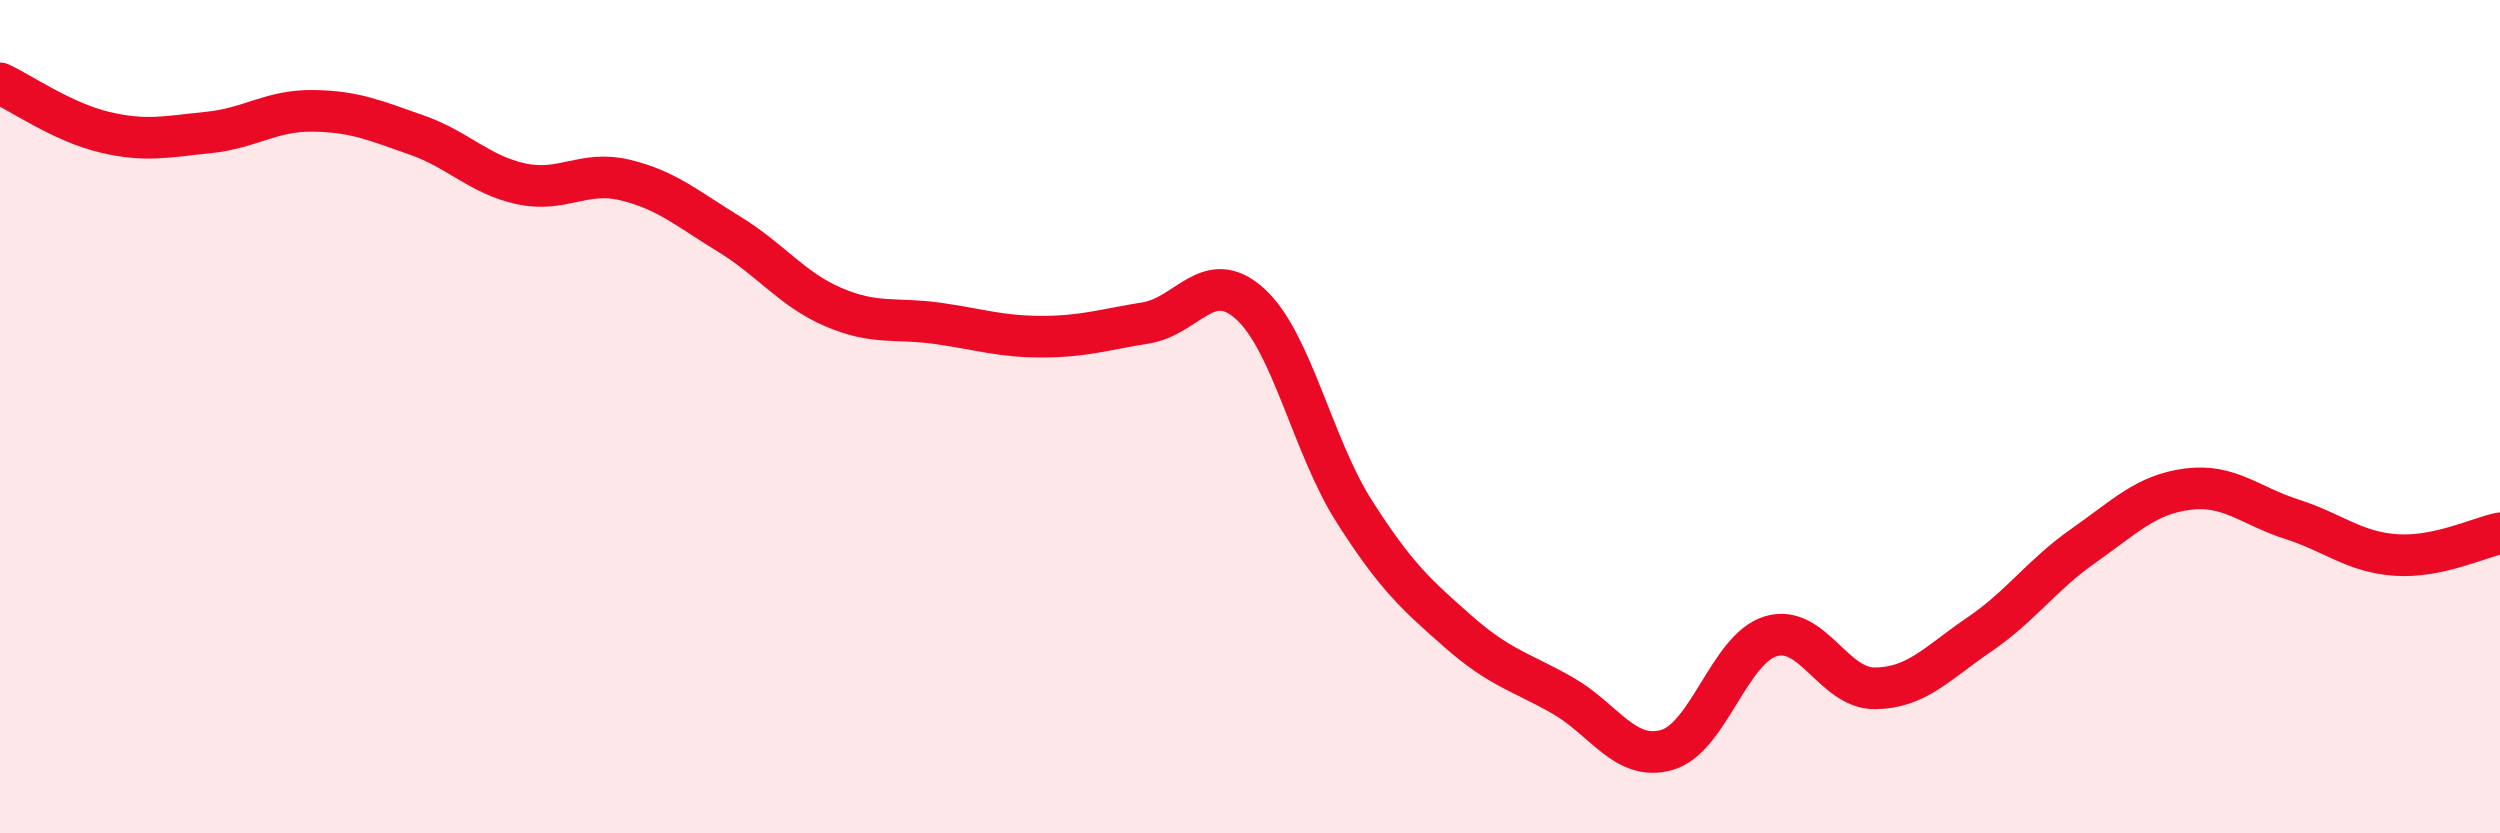 
    <svg width="60" height="20" viewBox="0 0 60 20" xmlns="http://www.w3.org/2000/svg">
      <path
        d="M 0,2 C 0.5,2.23 1.5,2.93 2.5,3.17 C 3.5,3.41 4,3.28 5,3.18 C 6,3.08 6.5,2.65 7.5,2.66 C 8.5,2.67 9,2.89 10,3.24 C 11,3.59 11.5,4.19 12.5,4.41 C 13.5,4.63 14,4.08 15,4.32 C 16,4.56 16.5,5.01 17.5,5.62 C 18.5,6.23 19,6.94 20,7.37 C 21,7.8 21.5,7.62 22.5,7.76 C 23.5,7.9 24,8.08 25,8.08 C 26,8.08 26.5,7.91 27.5,7.75 C 28.5,7.59 29,6.39 30,7.29 C 31,8.19 31.5,10.7 32.5,12.27 C 33.5,13.84 34,14.28 35,15.16 C 36,16.04 36.5,16.12 37.5,16.69 C 38.5,17.26 39,18.28 40,18 C 41,17.72 41.5,15.57 42.5,15.27 C 43.5,14.97 44,16.53 45,16.52 C 46,16.51 46.5,15.91 47.5,15.23 C 48.5,14.55 49,13.8 50,13.1 C 51,12.4 51.5,11.87 52.5,11.74 C 53.5,11.61 54,12.14 55,12.46 C 56,12.78 56.5,13.25 57.5,13.32 C 58.5,13.39 59.5,12.9 60,12.8L60 20L0 20Z"
        fill="#EB0A25"
        opacity="0.1"
        stroke-linecap="round"
        stroke-linejoin="round"
      />
      <path
        d="M 0,2 C 0.5,2.23 1.5,2.93 2.5,3.17 C 3.5,3.41 4,3.28 5,3.18 C 6,3.08 6.5,2.65 7.5,2.66 C 8.5,2.67 9,2.89 10,3.24 C 11,3.59 11.5,4.19 12.5,4.41 C 13.5,4.63 14,4.08 15,4.32 C 16,4.56 16.5,5.01 17.5,5.62 C 18.5,6.23 19,6.94 20,7.37 C 21,7.8 21.5,7.62 22.5,7.76 C 23.5,7.9 24,8.08 25,8.08 C 26,8.08 26.5,7.91 27.5,7.75 C 28.5,7.59 29,6.39 30,7.29 C 31,8.19 31.5,10.7 32.5,12.27 C 33.5,13.84 34,14.28 35,15.16 C 36,16.04 36.5,16.12 37.5,16.69 C 38.5,17.26 39,18.28 40,18 C 41,17.72 41.5,15.57 42.5,15.27 C 43.5,14.97 44,16.53 45,16.52 C 46,16.51 46.5,15.91 47.5,15.23 C 48.5,14.55 49,13.8 50,13.1 C 51,12.4 51.5,11.87 52.5,11.74 C 53.5,11.61 54,12.14 55,12.46 C 56,12.78 56.5,13.25 57.5,13.32 C 58.5,13.39 59.5,12.9 60,12.8"
        stroke="#EB0A25"
        stroke-width="1"
        fill="none"
        stroke-linecap="round"
        stroke-linejoin="round"
      />
    </svg>
  
